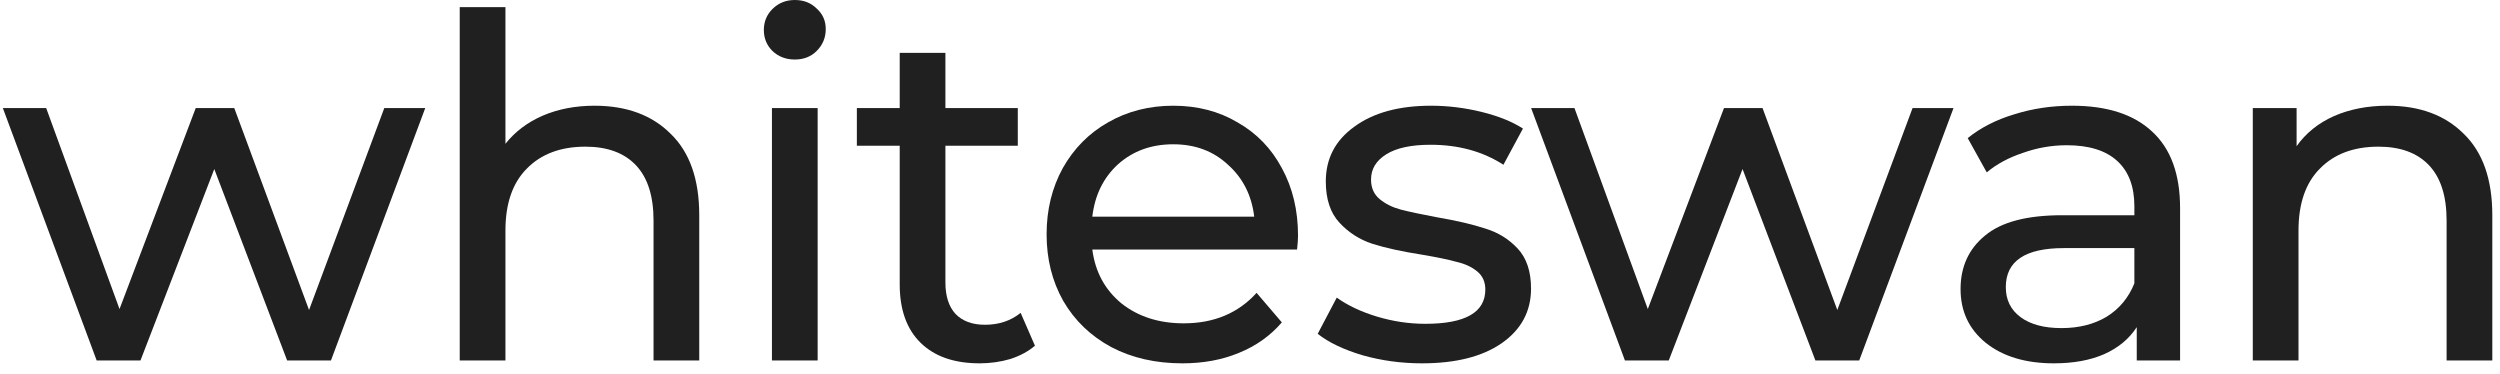 <svg width="147" height="22" viewBox="0 0 147 22" fill="none" xmlns="http://www.w3.org/2000/svg">
<path d="M25.004 6.356L19.46 21.196H16.884L12.6 9.94L8.26 21.196H5.684L0.168 6.356H2.716L7.028 18.172L11.508 6.356H13.776L18.172 18.228L22.596 6.356H25.004Z" fill="#202020"/>
<path d="M34.956 6.216C36.841 6.216 38.334 6.767 39.436 7.868C40.556 8.951 41.116 10.547 41.116 12.656V21.196H38.428V12.964C38.428 11.527 38.082 10.444 37.392 9.716C36.701 8.988 35.712 8.624 34.424 8.624C32.968 8.624 31.82 9.053 30.98 9.912C30.14 10.752 29.72 11.965 29.72 13.552V21.196H27.032V0.42H29.72V8.456C30.28 7.747 31.008 7.196 31.904 6.804C32.818 6.412 33.836 6.216 34.956 6.216Z" fill="#202020"/>
<path d="M45.39 6.356H48.078V21.196H45.39V6.356ZM46.734 3.5C46.212 3.5 45.773 3.332 45.418 2.996C45.082 2.66 44.914 2.249 44.914 1.764C44.914 1.279 45.082 0.868 45.418 0.532C45.773 0.177 46.212 0 46.734 0C47.257 0 47.686 0.168 48.022 0.504C48.377 0.821 48.554 1.223 48.554 1.708C48.554 2.212 48.377 2.641 48.022 2.996C47.686 3.332 47.257 3.5 46.734 3.5Z" fill="#202020"/>
<path d="M60.855 20.328C60.462 20.664 59.977 20.925 59.398 21.112C58.82 21.28 58.222 21.364 57.606 21.364C56.113 21.364 54.956 20.963 54.135 20.16C53.313 19.357 52.903 18.209 52.903 16.716V8.568H50.383V6.356H52.903V3.108H55.59V6.356H59.846V8.568H55.59V16.604C55.59 17.407 55.786 18.023 56.178 18.452C56.589 18.881 57.168 19.096 57.914 19.096C58.736 19.096 59.436 18.863 60.014 18.396L60.855 20.328Z" fill="#202020"/>
<path d="M76.324 13.86C76.324 14.065 76.305 14.336 76.268 14.672H64.228C64.396 15.979 64.965 17.033 65.936 17.836C66.925 18.62 68.148 19.012 69.604 19.012C71.377 19.012 72.805 18.415 73.888 17.22L75.372 18.956C74.7 19.74 73.86 20.337 72.852 20.748C71.863 21.159 70.752 21.364 69.52 21.364C67.952 21.364 66.561 21.047 65.348 20.412C64.135 19.759 63.192 18.853 62.52 17.696C61.867 16.539 61.54 15.232 61.54 13.776C61.54 12.339 61.857 11.041 62.492 9.884C63.145 8.727 64.032 7.831 65.152 7.196C66.291 6.543 67.569 6.216 68.988 6.216C70.407 6.216 71.667 6.543 72.768 7.196C73.888 7.831 74.756 8.727 75.372 9.884C76.007 11.041 76.324 12.367 76.324 13.86ZM68.988 8.484C67.7 8.484 66.617 8.876 65.74 9.66C64.881 10.444 64.377 11.471 64.228 12.74H73.748C73.599 11.489 73.085 10.472 72.208 9.688C71.349 8.885 70.276 8.484 68.988 8.484Z" fill="#202020"/>
<path d="M83.613 21.364C82.399 21.364 81.233 21.205 80.113 20.888C78.993 20.552 78.115 20.132 77.481 19.628L78.601 17.5C79.254 17.967 80.047 18.34 80.981 18.62C81.914 18.9 82.857 19.04 83.809 19.04C86.161 19.04 87.337 18.368 87.337 17.024C87.337 16.576 87.178 16.221 86.861 15.96C86.543 15.699 86.142 15.512 85.657 15.4C85.19 15.269 84.518 15.129 83.641 14.98C82.446 14.793 81.466 14.579 80.701 14.336C79.954 14.093 79.31 13.683 78.769 13.104C78.227 12.525 77.957 11.713 77.957 10.668C77.957 9.324 78.517 8.251 79.637 7.448C80.757 6.627 82.259 6.216 84.145 6.216C85.134 6.216 86.123 6.337 87.113 6.58C88.102 6.823 88.914 7.149 89.549 7.56L88.401 9.688C87.187 8.904 85.759 8.512 84.117 8.512C82.978 8.512 82.11 8.699 81.513 9.072C80.915 9.445 80.617 9.94 80.617 10.556C80.617 11.041 80.785 11.424 81.121 11.704C81.457 11.984 81.867 12.189 82.353 12.32C82.857 12.451 83.557 12.6 84.453 12.768C85.647 12.973 86.609 13.197 87.337 13.44C88.083 13.664 88.718 14.056 89.241 14.616C89.763 15.176 90.025 15.96 90.025 16.968C90.025 18.312 89.446 19.385 88.289 20.188C87.15 20.972 85.591 21.364 83.613 21.364Z" fill="#202020"/>
<path d="M114.866 6.356L109.322 21.196H106.746L102.462 9.94L98.123 21.196H95.546L90.031 6.356H92.579L96.891 18.172L101.37 6.356H103.638L108.034 18.228L112.458 6.356H114.866Z" fill="#202020"/>
<path d="M121.833 6.216C123.887 6.216 125.455 6.72 126.537 7.728C127.639 8.736 128.189 10.239 128.189 12.236V21.196H125.641V19.236C125.193 19.927 124.549 20.459 123.709 20.832C122.888 21.187 121.908 21.364 120.769 21.364C119.108 21.364 117.773 20.963 116.765 20.16C115.776 19.357 115.281 18.303 115.281 16.996C115.281 15.689 115.757 14.644 116.709 13.86C117.661 13.057 119.173 12.656 121.245 12.656H125.501V12.124C125.501 10.967 125.165 10.08 124.493 9.464C123.821 8.848 122.832 8.54 121.525 8.54C120.648 8.54 119.789 8.689 118.949 8.988C118.109 9.268 117.4 9.651 116.821 10.136L115.701 8.12C116.467 7.504 117.381 7.037 118.445 6.72C119.509 6.384 120.639 6.216 121.833 6.216ZM121.217 19.292C122.244 19.292 123.131 19.068 123.877 18.62C124.624 18.153 125.165 17.5 125.501 16.66V14.588H121.357C119.08 14.588 117.941 15.353 117.941 16.884C117.941 17.631 118.231 18.219 118.809 18.648C119.388 19.077 120.191 19.292 121.217 19.292Z" fill="#202020"/>
<path d="M140.388 6.216C142.273 6.216 143.766 6.767 144.868 7.868C145.988 8.951 146.548 10.547 146.548 12.656V21.196H143.86V12.964C143.86 11.527 143.514 10.444 142.824 9.716C142.133 8.988 141.144 8.624 139.856 8.624C138.4 8.624 137.252 9.053 136.412 9.912C135.572 10.752 135.152 11.965 135.152 13.552V21.196H132.464V6.356H135.04V8.596C135.581 7.831 136.309 7.243 137.224 6.832C138.157 6.421 139.212 6.216 140.388 6.216Z" fill="#202020"/>
</svg>
